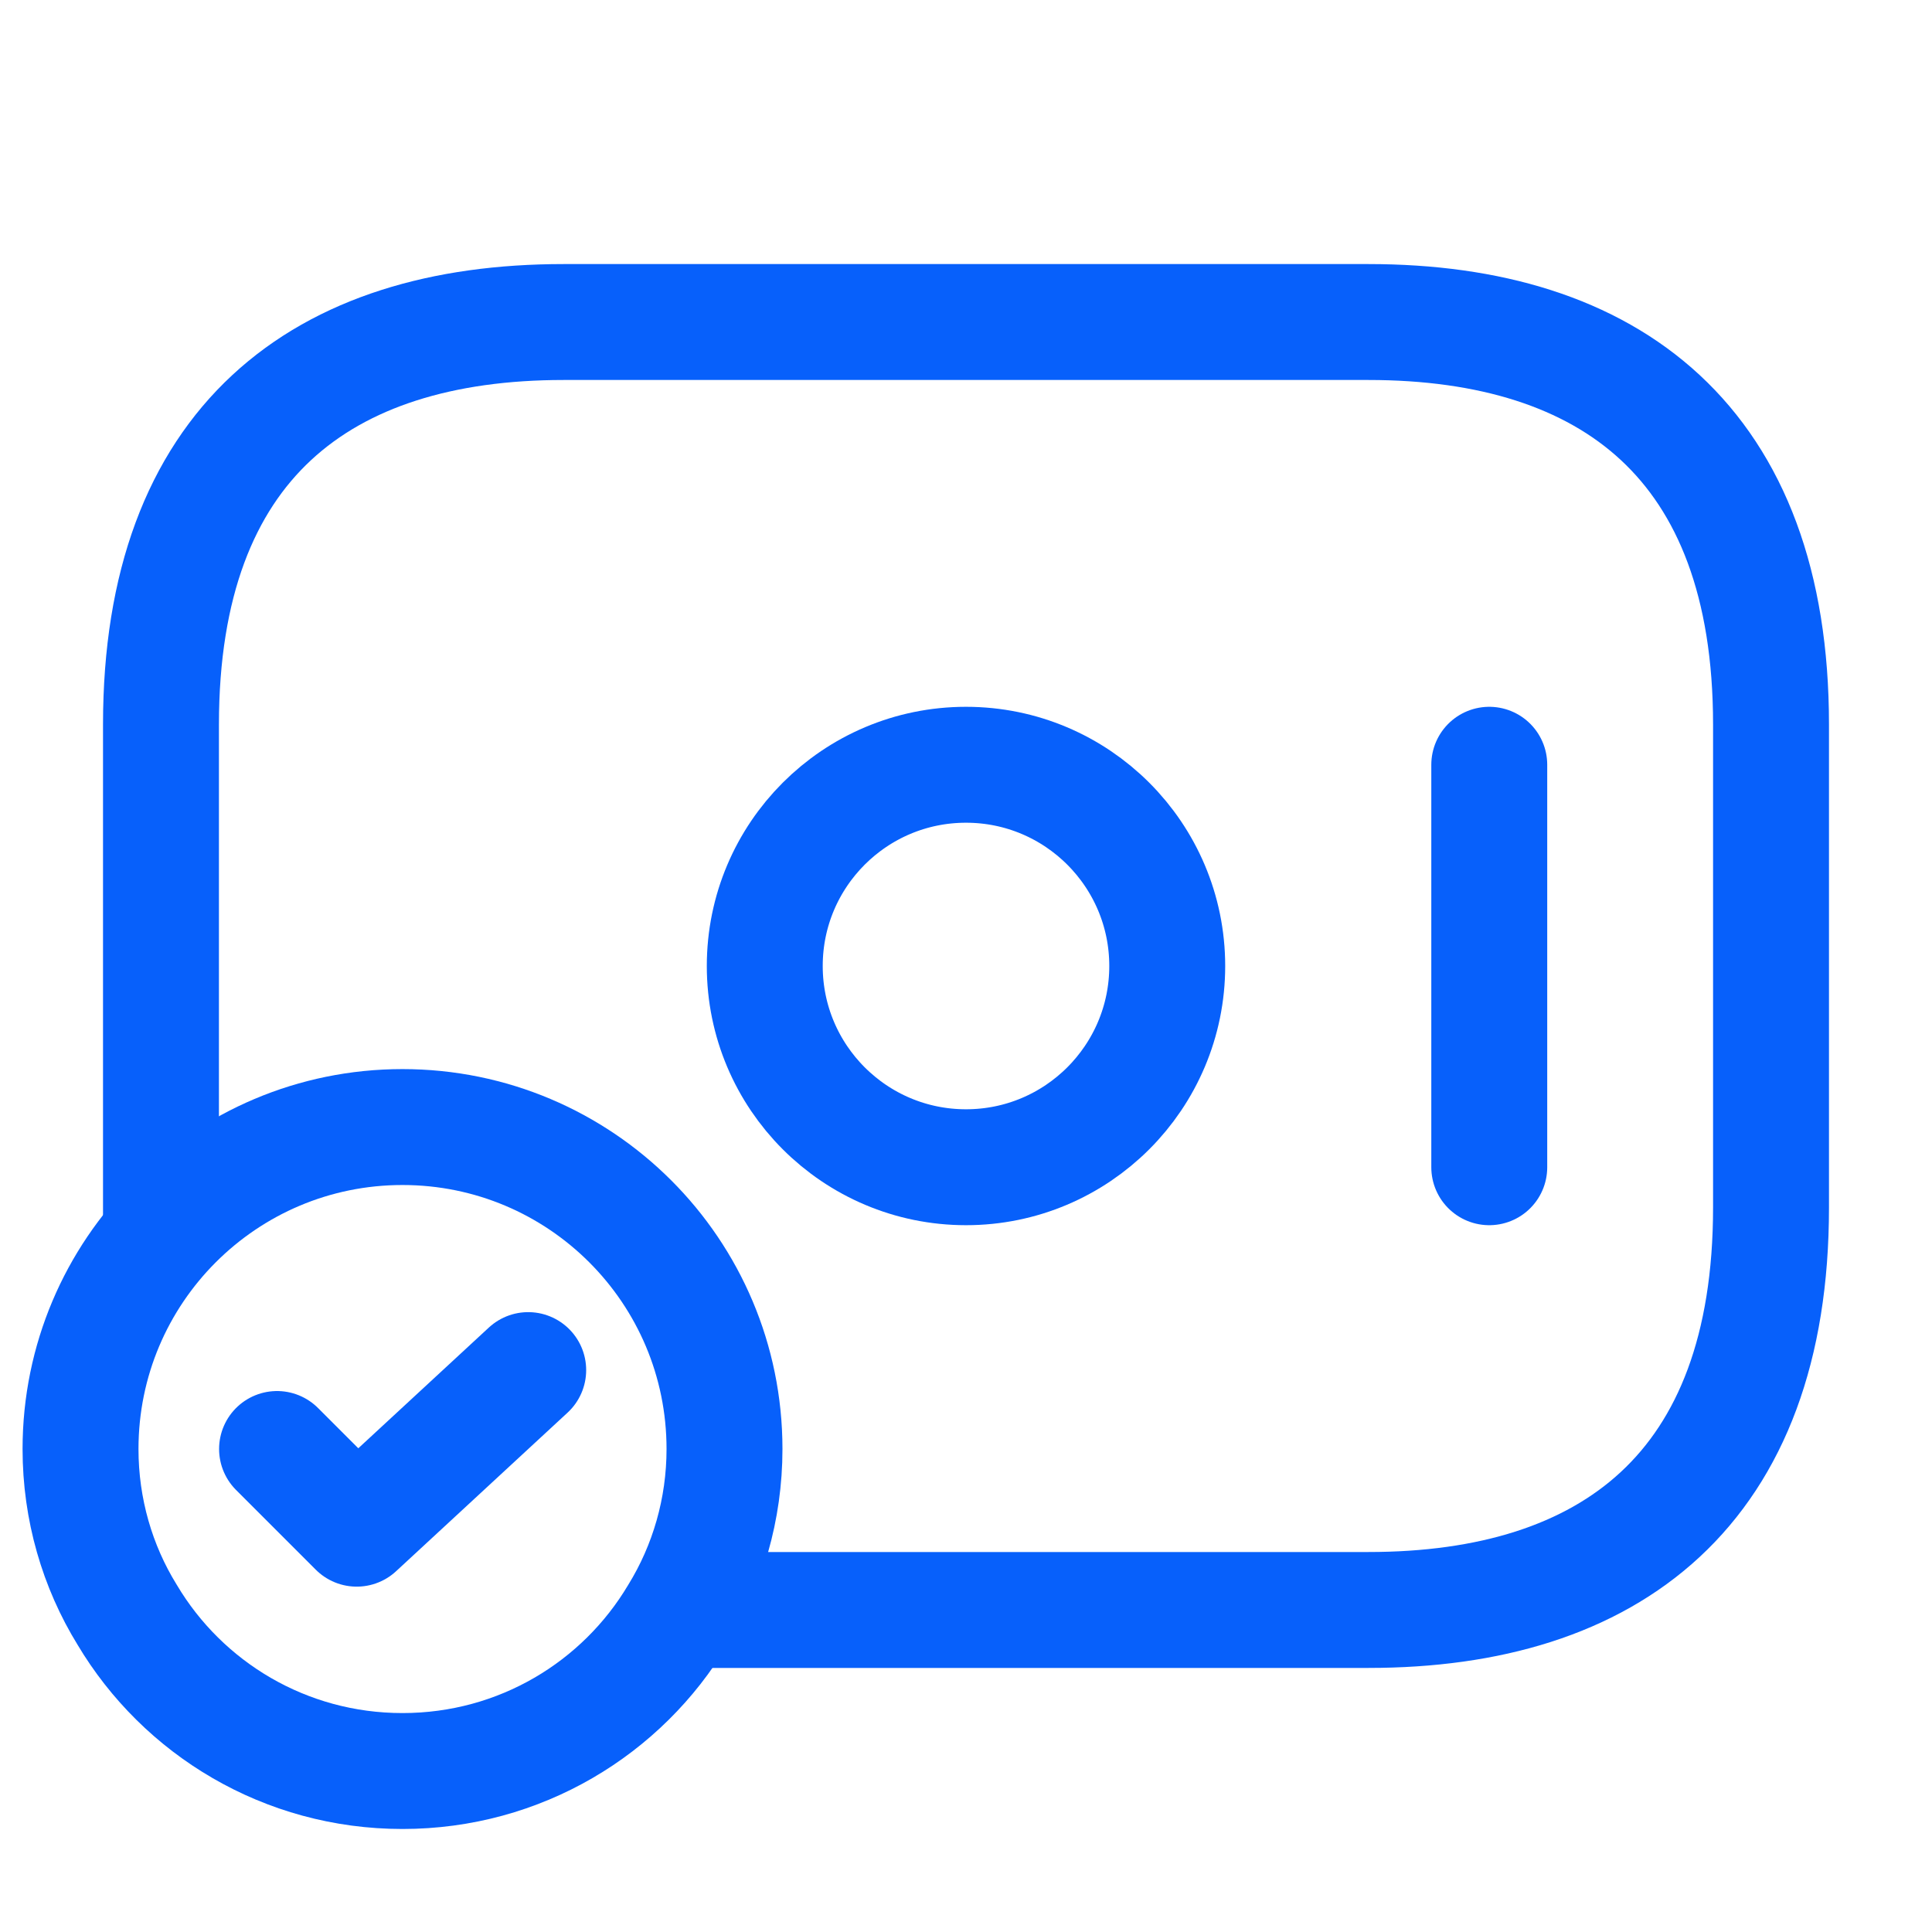 <svg width="25" height="25" viewBox="0 0 25 25" fill="none" xmlns="http://www.w3.org/2000/svg">
<path d="M12.5 15.104C13.938 15.104 15.104 13.938 15.104 12.5C15.104 11.062 13.938 9.896 12.5 9.896C11.062 9.896 9.896 11.062 9.896 12.5C9.896 13.938 11.062 15.104 12.5 15.104Z" stroke="#0760FB" stroke-width="1.5" stroke-miterlimit="10" stroke-linecap="round" stroke-linejoin="round"/>
<path d="M19.271 9.896V15.104" stroke="#0760FB" stroke-width="1.5" stroke-miterlimit="10" stroke-linecap="round" stroke-linejoin="round"/>
<path d="M9.375 18.75C9.375 19.531 9.156 20.271 8.771 20.896C8.052 22.104 6.729 22.917 5.208 22.917C3.688 22.917 2.365 22.104 1.646 20.896C1.26 20.271 1.042 19.531 1.042 18.75C1.042 16.448 2.906 14.584 5.208 14.584C7.511 14.584 9.375 16.448 9.375 18.75Z" stroke="#0760FB" stroke-width="1.5" stroke-miterlimit="10" stroke-linecap="round" stroke-linejoin="round"/>
<path d="M3.585 18.75L4.616 19.781L6.835 17.729" stroke="#0760FB" stroke-width="1.5" stroke-linecap="round" stroke-linejoin="round"/>
<path d="M2.083 15.937V9.375C2.083 5.729 4.167 4.167 7.292 4.167H17.708C20.833 4.167 22.917 5.729 22.917 9.375V15.625C22.917 19.271 20.833 20.833 17.708 20.833H8.854" stroke="#0760FB" stroke-width="1.5" stroke-miterlimit="10" stroke-linecap="round" stroke-linejoin="round"/>
</svg>
